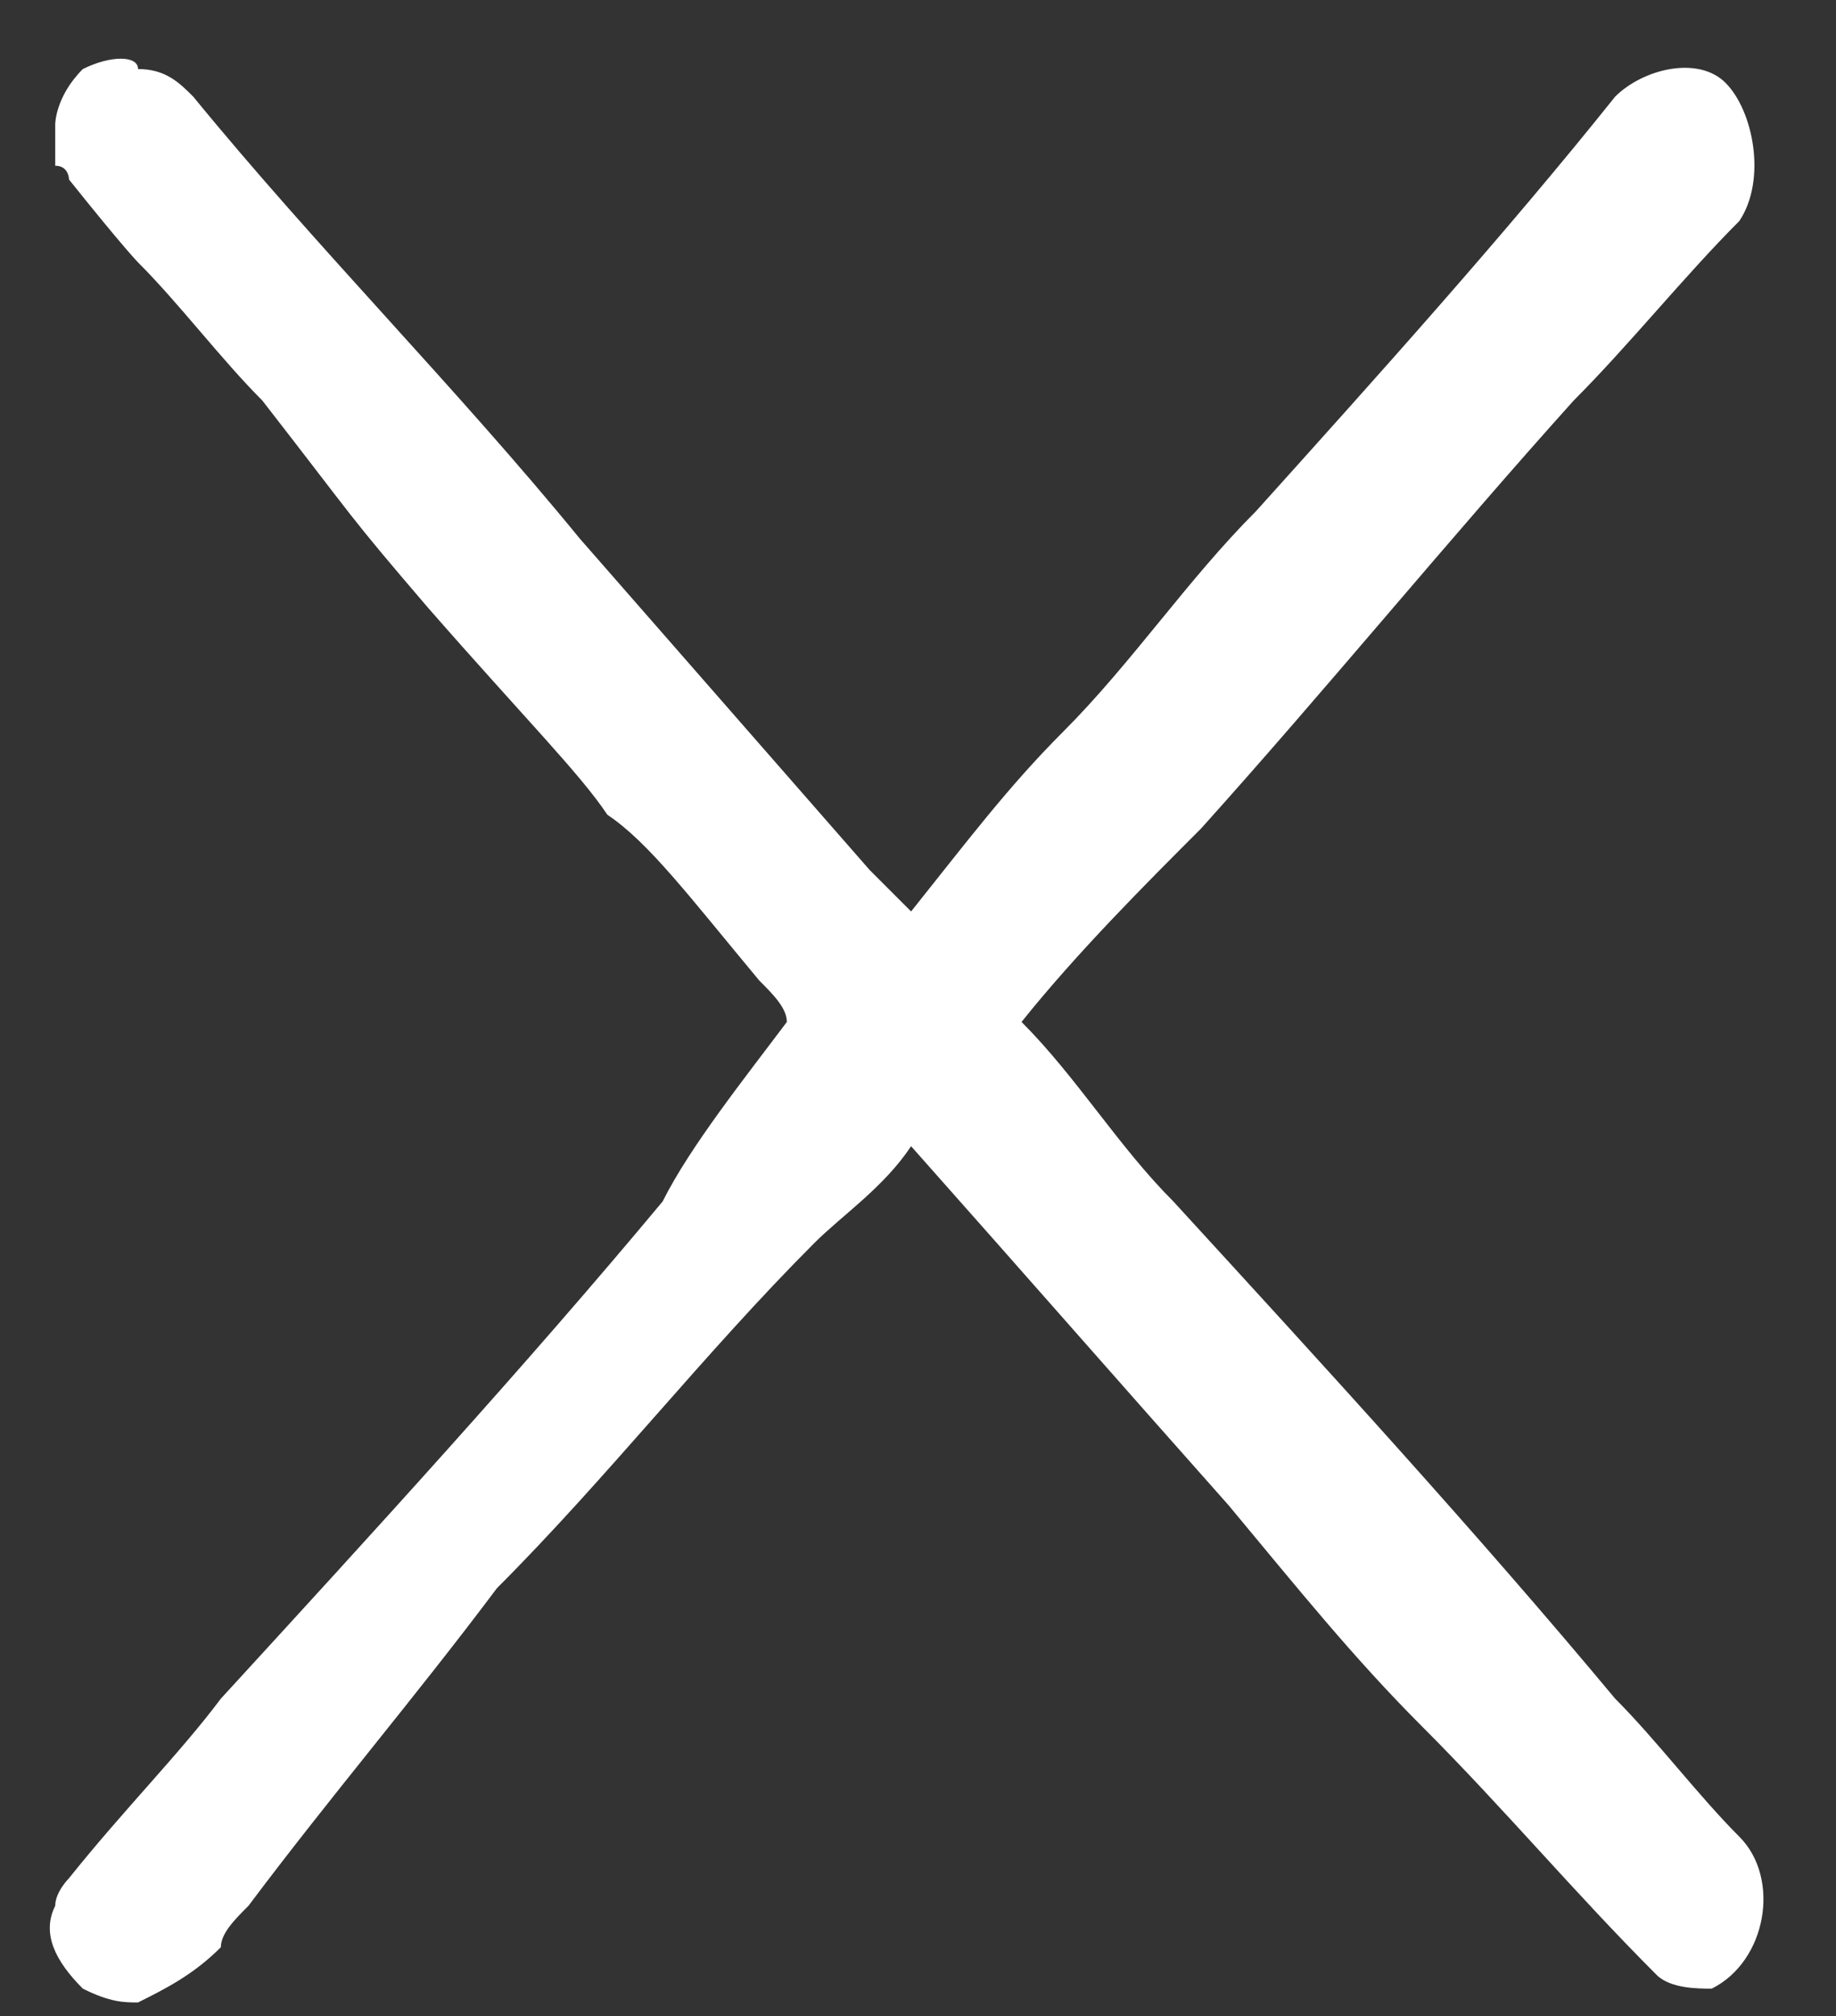 <?xml version="1.0" encoding="utf-8"?>
<!-- Generator: Adobe Illustrator 27.0.0, SVG Export Plug-In . SVG Version: 6.00 Build 0)  -->
<svg version="1.1" id="Слой_1" xmlns="http://www.w3.org/2000/svg" xmlns:xlink="http://www.w3.org/1999/xlink" x="0px" y="0px"
	 viewBox="0 0 13.3 14.6" style="enable-background:new 0 0 13.3 14.6;" xml:space="preserve">
<rect x="0" y="0" width="13.3" height="14.6" fill="#333333" stroke="none"/>
<style type="text/css">
	.st0{fill:#FFFFFF;}
</style>
<g>
	<path class="st0" d="M0.4,0.9c0,0,0-0.2,0.2-0.4C0.8,0.4,1,0.4,1,0.5c0.2,0,0.3,0.1,0.4,0.2c0.9,1.1,1.9,2.1,2.8,3.2
		c0.7,0.8,1.4,1.6,2.1,2.4c0.1,0.1,0.2,0.2,0.3,0.3C7,6.1,7.3,5.7,7.7,5.3c0.5-0.5,0.9-1.1,1.4-1.6c0.9-1,1.8-2,2.6-3
		c0.2-0.2,0.6-0.3,0.8-0.1c0.2,0.2,0.3,0.7,0.1,1c-0.4,0.4-0.8,0.9-1.2,1.3c-0.9,1-1.8,2.1-2.7,3.1C8.3,6.4,7.8,6.9,7.4,7.4
		c0.4,0.4,0.7,0.9,1.1,1.3c1.1,1.2,2.2,2.4,3.2,3.6c0.3,0.3,0.6,0.7,0.9,1c0.3,0.3,0.2,0.9-0.2,1.1c-0.1,0-0.3,0-0.4-0.1
		c-0.6-0.6-1.1-1.2-1.7-1.8c-0.5-0.5-0.9-1-1.4-1.6C8.1,10,7.4,9.2,6.6,8.3C6.4,8.6,6.1,8.8,5.9,9c-0.8,0.8-1.5,1.7-2.3,2.5
		C3,12.3,2.4,13,1.8,13.8c-0.1,0.1-0.2,0.2-0.2,0.3c-0.2,0.2-0.4,0.3-0.6,0.4c-0.1,0-0.2,0-0.4-0.1c-0.2-0.2-0.3-0.4-0.2-0.6
		c0-0.1,0.1-0.2,0.1-0.2c0.4-0.5,0.8-0.9,1.1-1.3c1.1-1.2,2.2-2.4,3.2-3.6C5,8.3,5.4,7.8,5.7,7.4C5.7,7.3,5.6,7.2,5.5,7.1
		C5,6.5,4.7,6.1,4.4,5.9C4.2,5.6,3.8,5.2,3.1,4.4C2.5,3.7,2.6,3.8,1.9,2.9C1.6,2.6,1.3,2.2,1,1.9c0,0-0.1-0.1-0.5-0.6
		c0,0,0-0.1-0.1-0.1C0.4,1,0.4,0.9,0.4,0.9z"/>
</g>
</svg>

